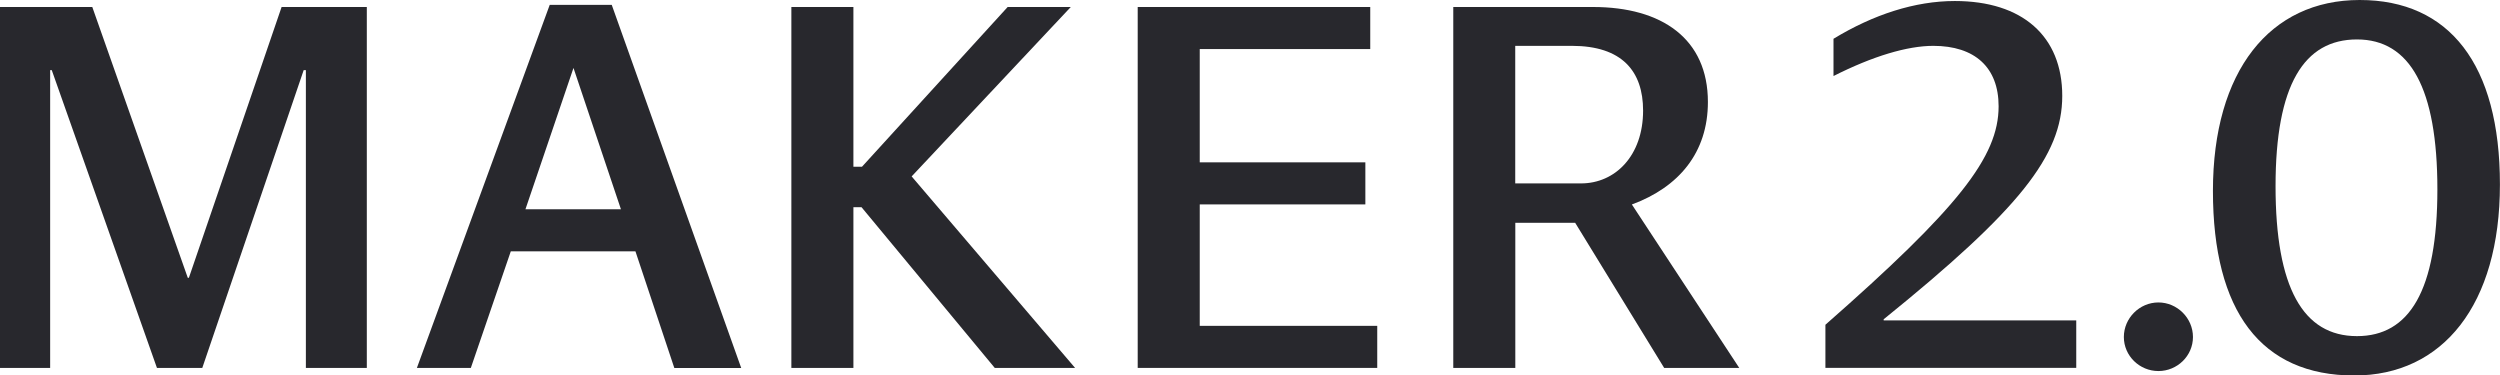 <?xml version="1.0" encoding="UTF-8"?>
<svg id="Layer_2" data-name="Layer 2" xmlns="http://www.w3.org/2000/svg" viewBox="0 0 342.95 51.51">
  <g id="top_design">
    <g>
      <path d="M0,50.47V.96h12.66l13.1,37.15h.15L38.63.96h11.69v49.51h-8.36V9.62h-.3l-13.91,40.85h-6.22L7.1,9.62h-.22v40.85H0Z" fill="#28282d"/>
      <path d="M92.5,50.47l-5.33-15.99h-17.1l-5.48,15.99h-7.4L75.41.67h8.51l17.76,49.81h-9.18ZM72.08,28.71h13.1l-6.51-19.39-6.59,19.39Z" fill="#28282d"/>
      <path d="M136.46,50.47l-18.28-22.05h-1.11v22.05h-8.51V.96h8.51v21.91h1.18L138.23.96h8.66l-21.83,23.24,22.42,26.27h-11.03Z" fill="#28282d"/>
      <path d="M164.58,44.7h24.35v5.77h-32.86V.96h31.9v5.77h-23.39v15.54h22.72v5.77h-22.72v16.65Z" fill="#28282d"/>
      <path d="M228.29,50.47l-12.21-19.91h-8.21v19.91h-8.51V.96h19.17c9.47,0,15.76,4.37,15.76,13.03,0,6.96-4,11.69-10.43,14.06l14.73,22.42h-10.29ZM207.86,6.29v18.87h9.03c4.66,0,8.51-3.77,8.51-9.99,0-5.4-2.89-8.88-9.77-8.88h-7.77Z" fill="#28282d"/>
      <path d="M250.41,50.47v-5.92c18.21-15.99,23.76-23.02,23.76-29.97,0-5.33-3.26-8.29-8.96-8.29-3.55,0-8.29,1.41-13.69,4.14v-5.11c5.48-3.33,11.17-5.18,16.65-5.18,9.25,0,14.73,4.81,14.73,13.02s-5.92,15.62-24.5,30.64v.15h26.42v6.51h-34.41Z" fill="#28282d"/>
      <path d="M296.09,50.9c-2.58,0-4.74-2.08-4.74-4.67s2.15-4.74,4.74-4.74,4.74,2.15,4.74,4.74-2.15,4.67-4.74,4.67Z" fill="#28282d"/>
      <path d="M322.96,51.51c-12.8,0-19.39-8.81-19.39-25.31s7.84-26.2,20.13-26.2,19.24,8.81,19.24,25.31-7.84,26.2-19.98,26.2ZM323.33,46.11c7.18,0,11.03-6.22,11.03-20.13s-3.77-20.57-11.03-20.57-11.17,6.22-11.17,20.13,3.77,20.57,11.17,20.57Z" fill="#28282d"/>
    </g>
  </g>
</svg>